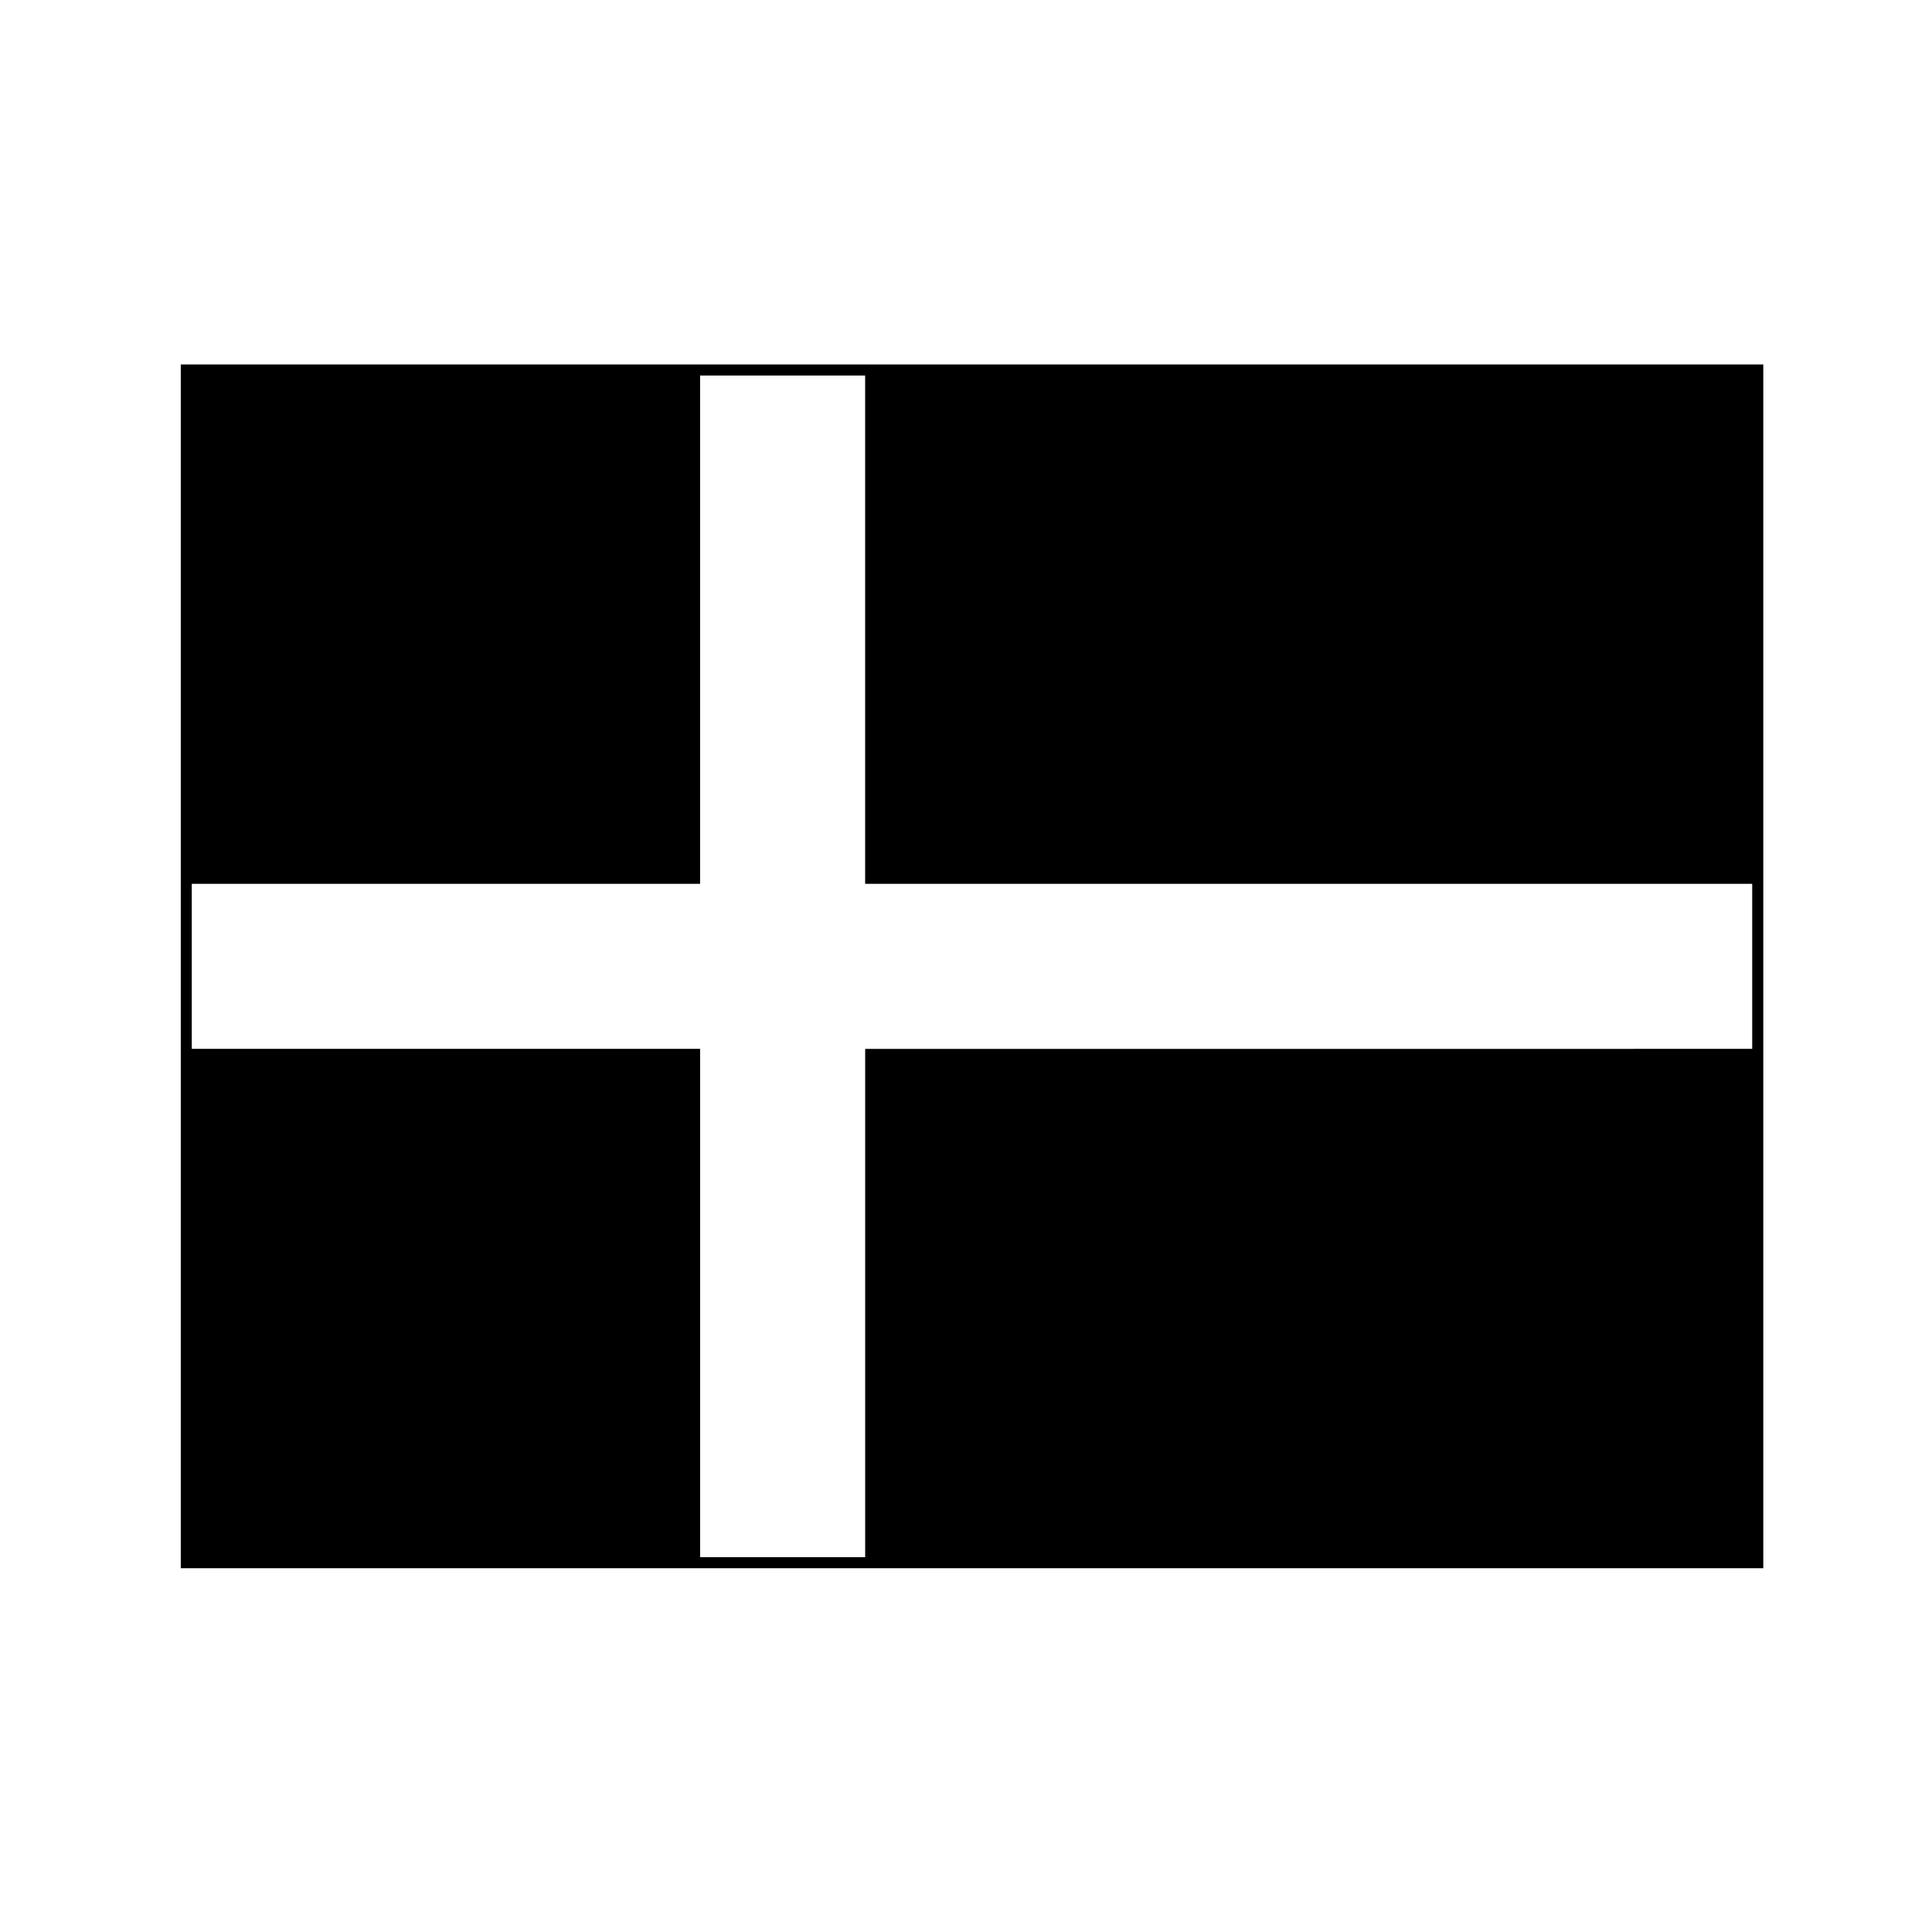 <?xml version="1.0" encoding="UTF-8"?>
<!-- Uploaded to: ICON Repo, www.iconrepo.com, Generator: ICON Repo Mixer Tools -->
<svg fill="#000000" width="800px" height="800px" version="1.1" viewBox="144 144 512 512" xmlns="http://www.w3.org/2000/svg">
 <path d="m611.29 559.59h-419.38v-319h419.38zm-2.938-137.63v-43.734h-235.08v-134.7h-43.742v134.7h-134.71v43.734h134.72v134.71h43.742v-134.7z"/>
</svg>